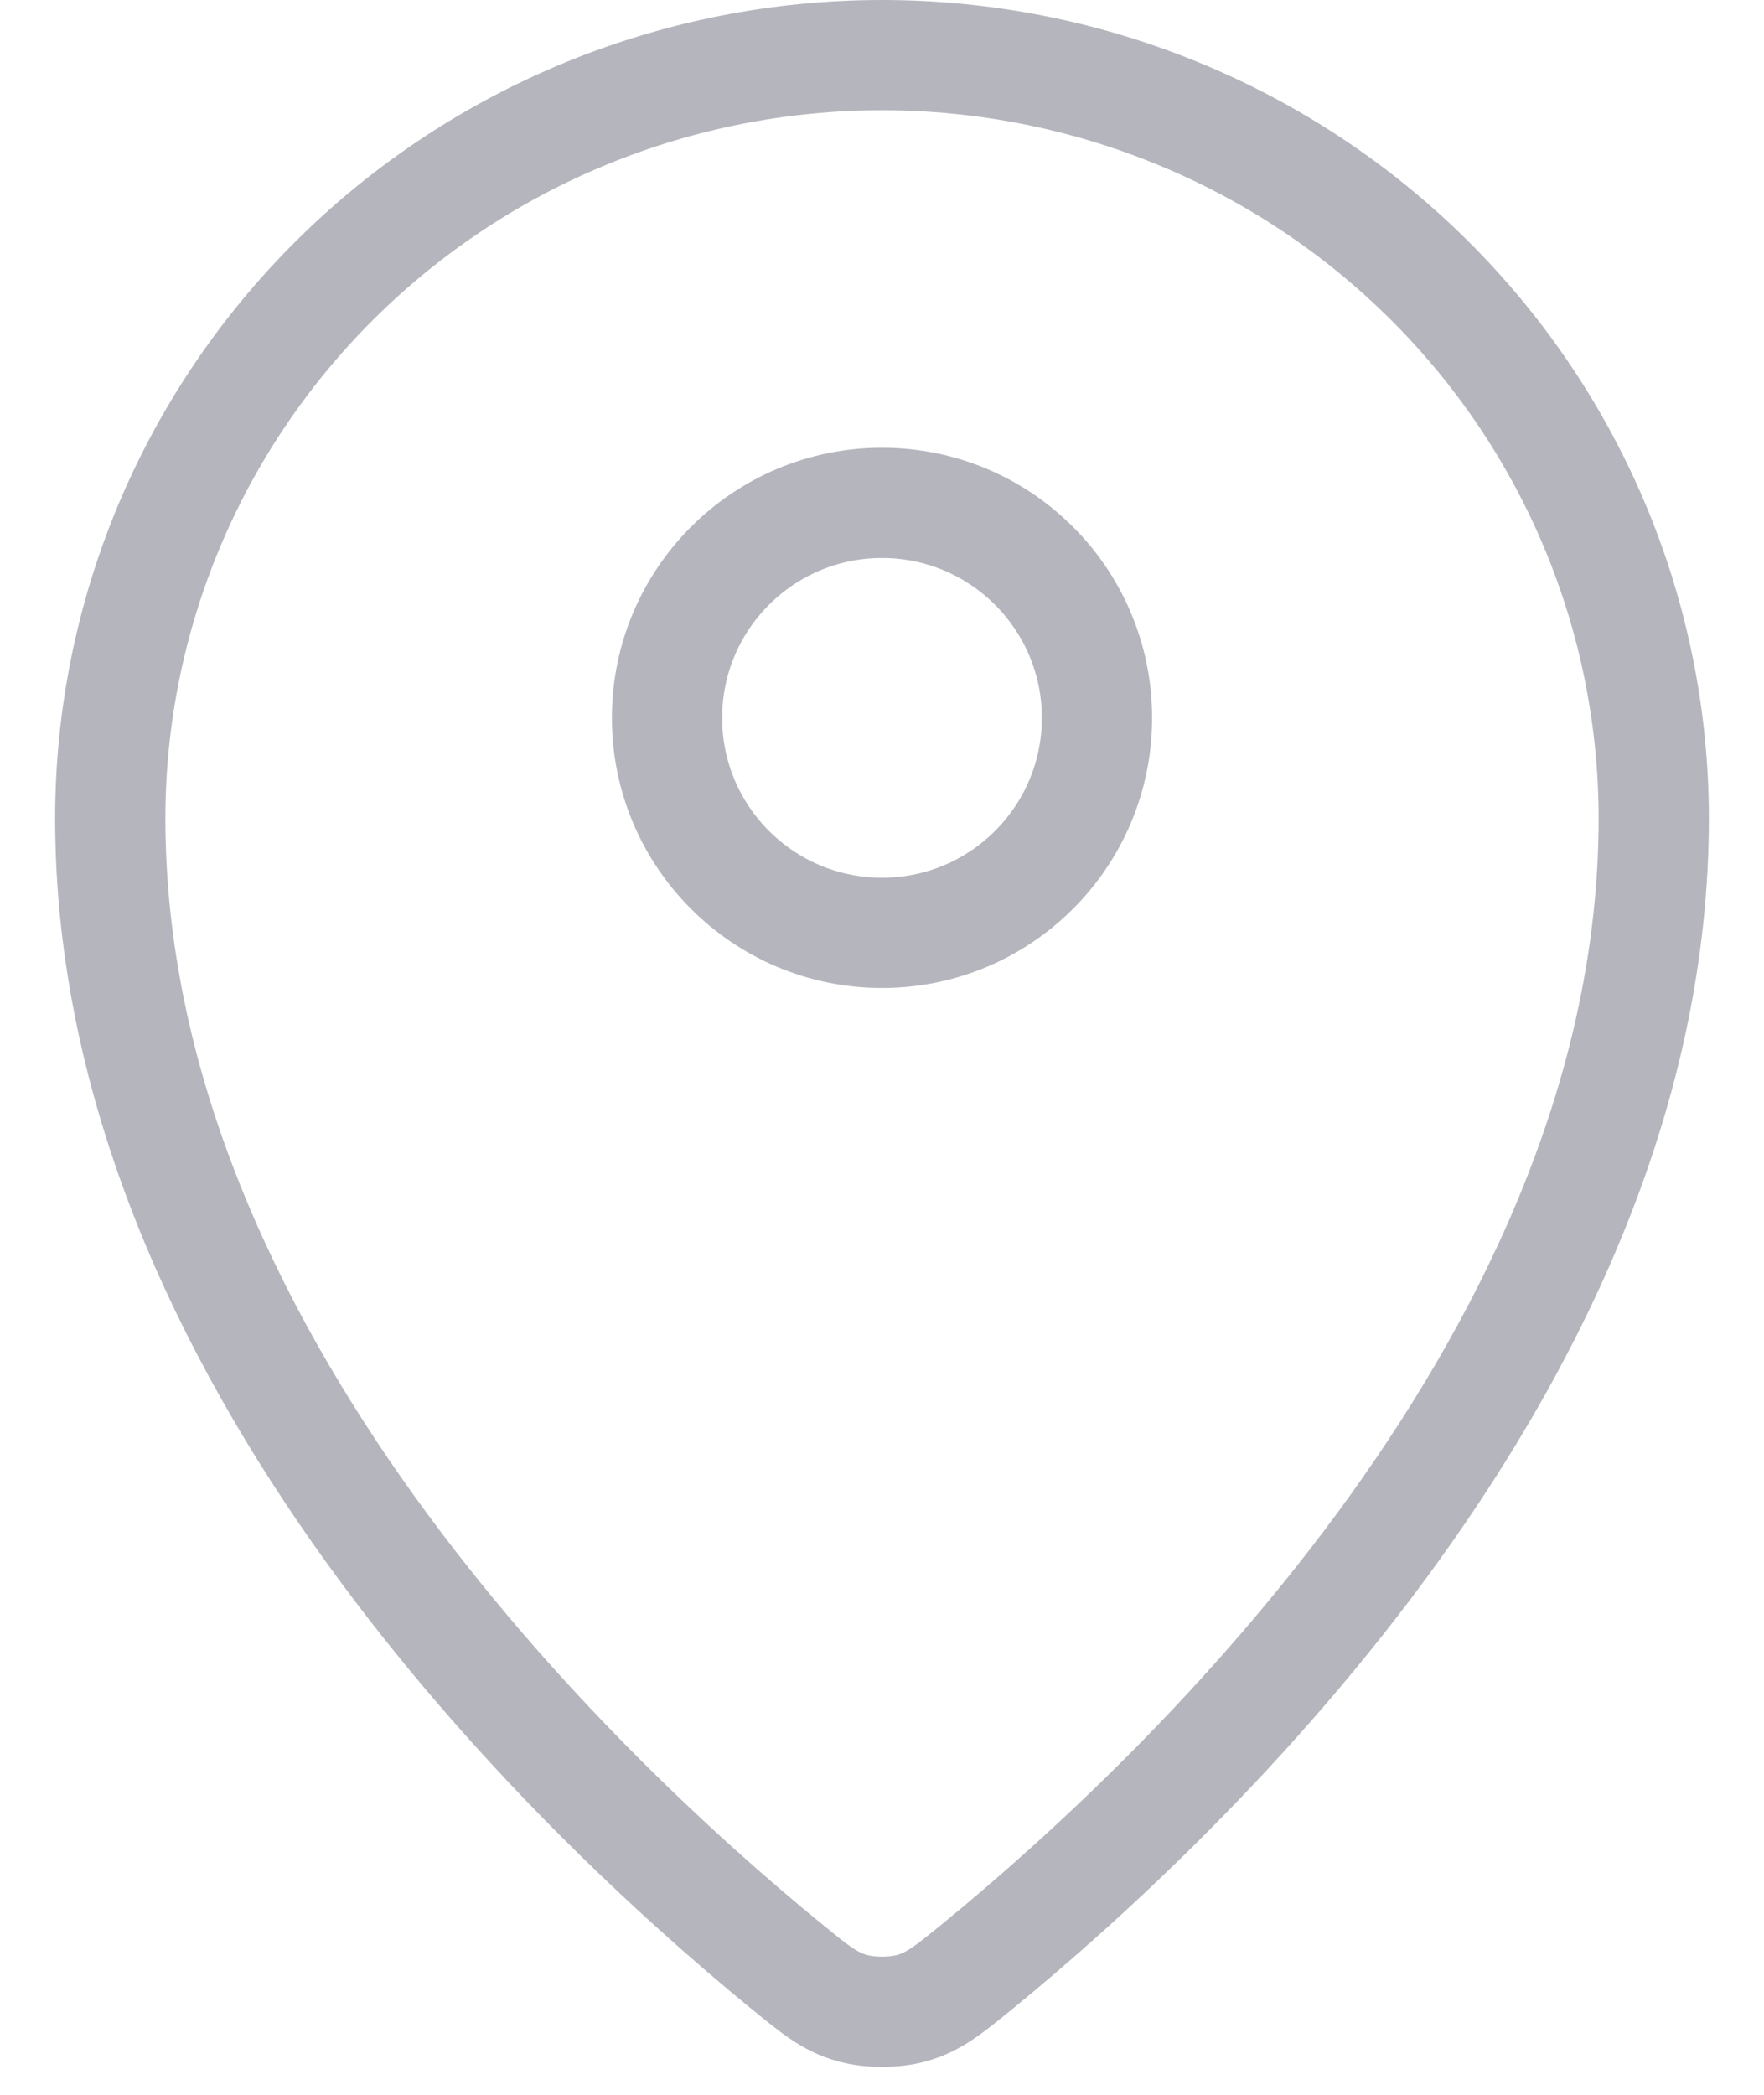 <?xml version="1.0" encoding="UTF-8"?> <svg xmlns="http://www.w3.org/2000/svg" width="16" height="19" viewBox="0 0 16 19" fill="none"> <path d="M1 7.423C1 12.275 5.244 16.287 7.123 17.826L7.124 17.826C7.393 18.047 7.528 18.157 7.729 18.213C7.885 18.258 8.115 18.258 8.271 18.213C8.472 18.157 8.607 18.046 8.877 17.826C10.756 16.287 15 12.275 15 7.423C15 5.587 14.262 3.826 12.95 2.528C11.637 1.229 9.857 0.5 8 0.5C6.144 0.5 4.363 1.229 3.05 2.528C1.738 3.826 1 5.587 1 7.423Z" stroke="#B5B5BE" stroke-linecap="round" stroke-linejoin="round"></path> <circle cx="8" cy="6.511" r="1.95" stroke="#B5B5BE"></circle> </svg> 